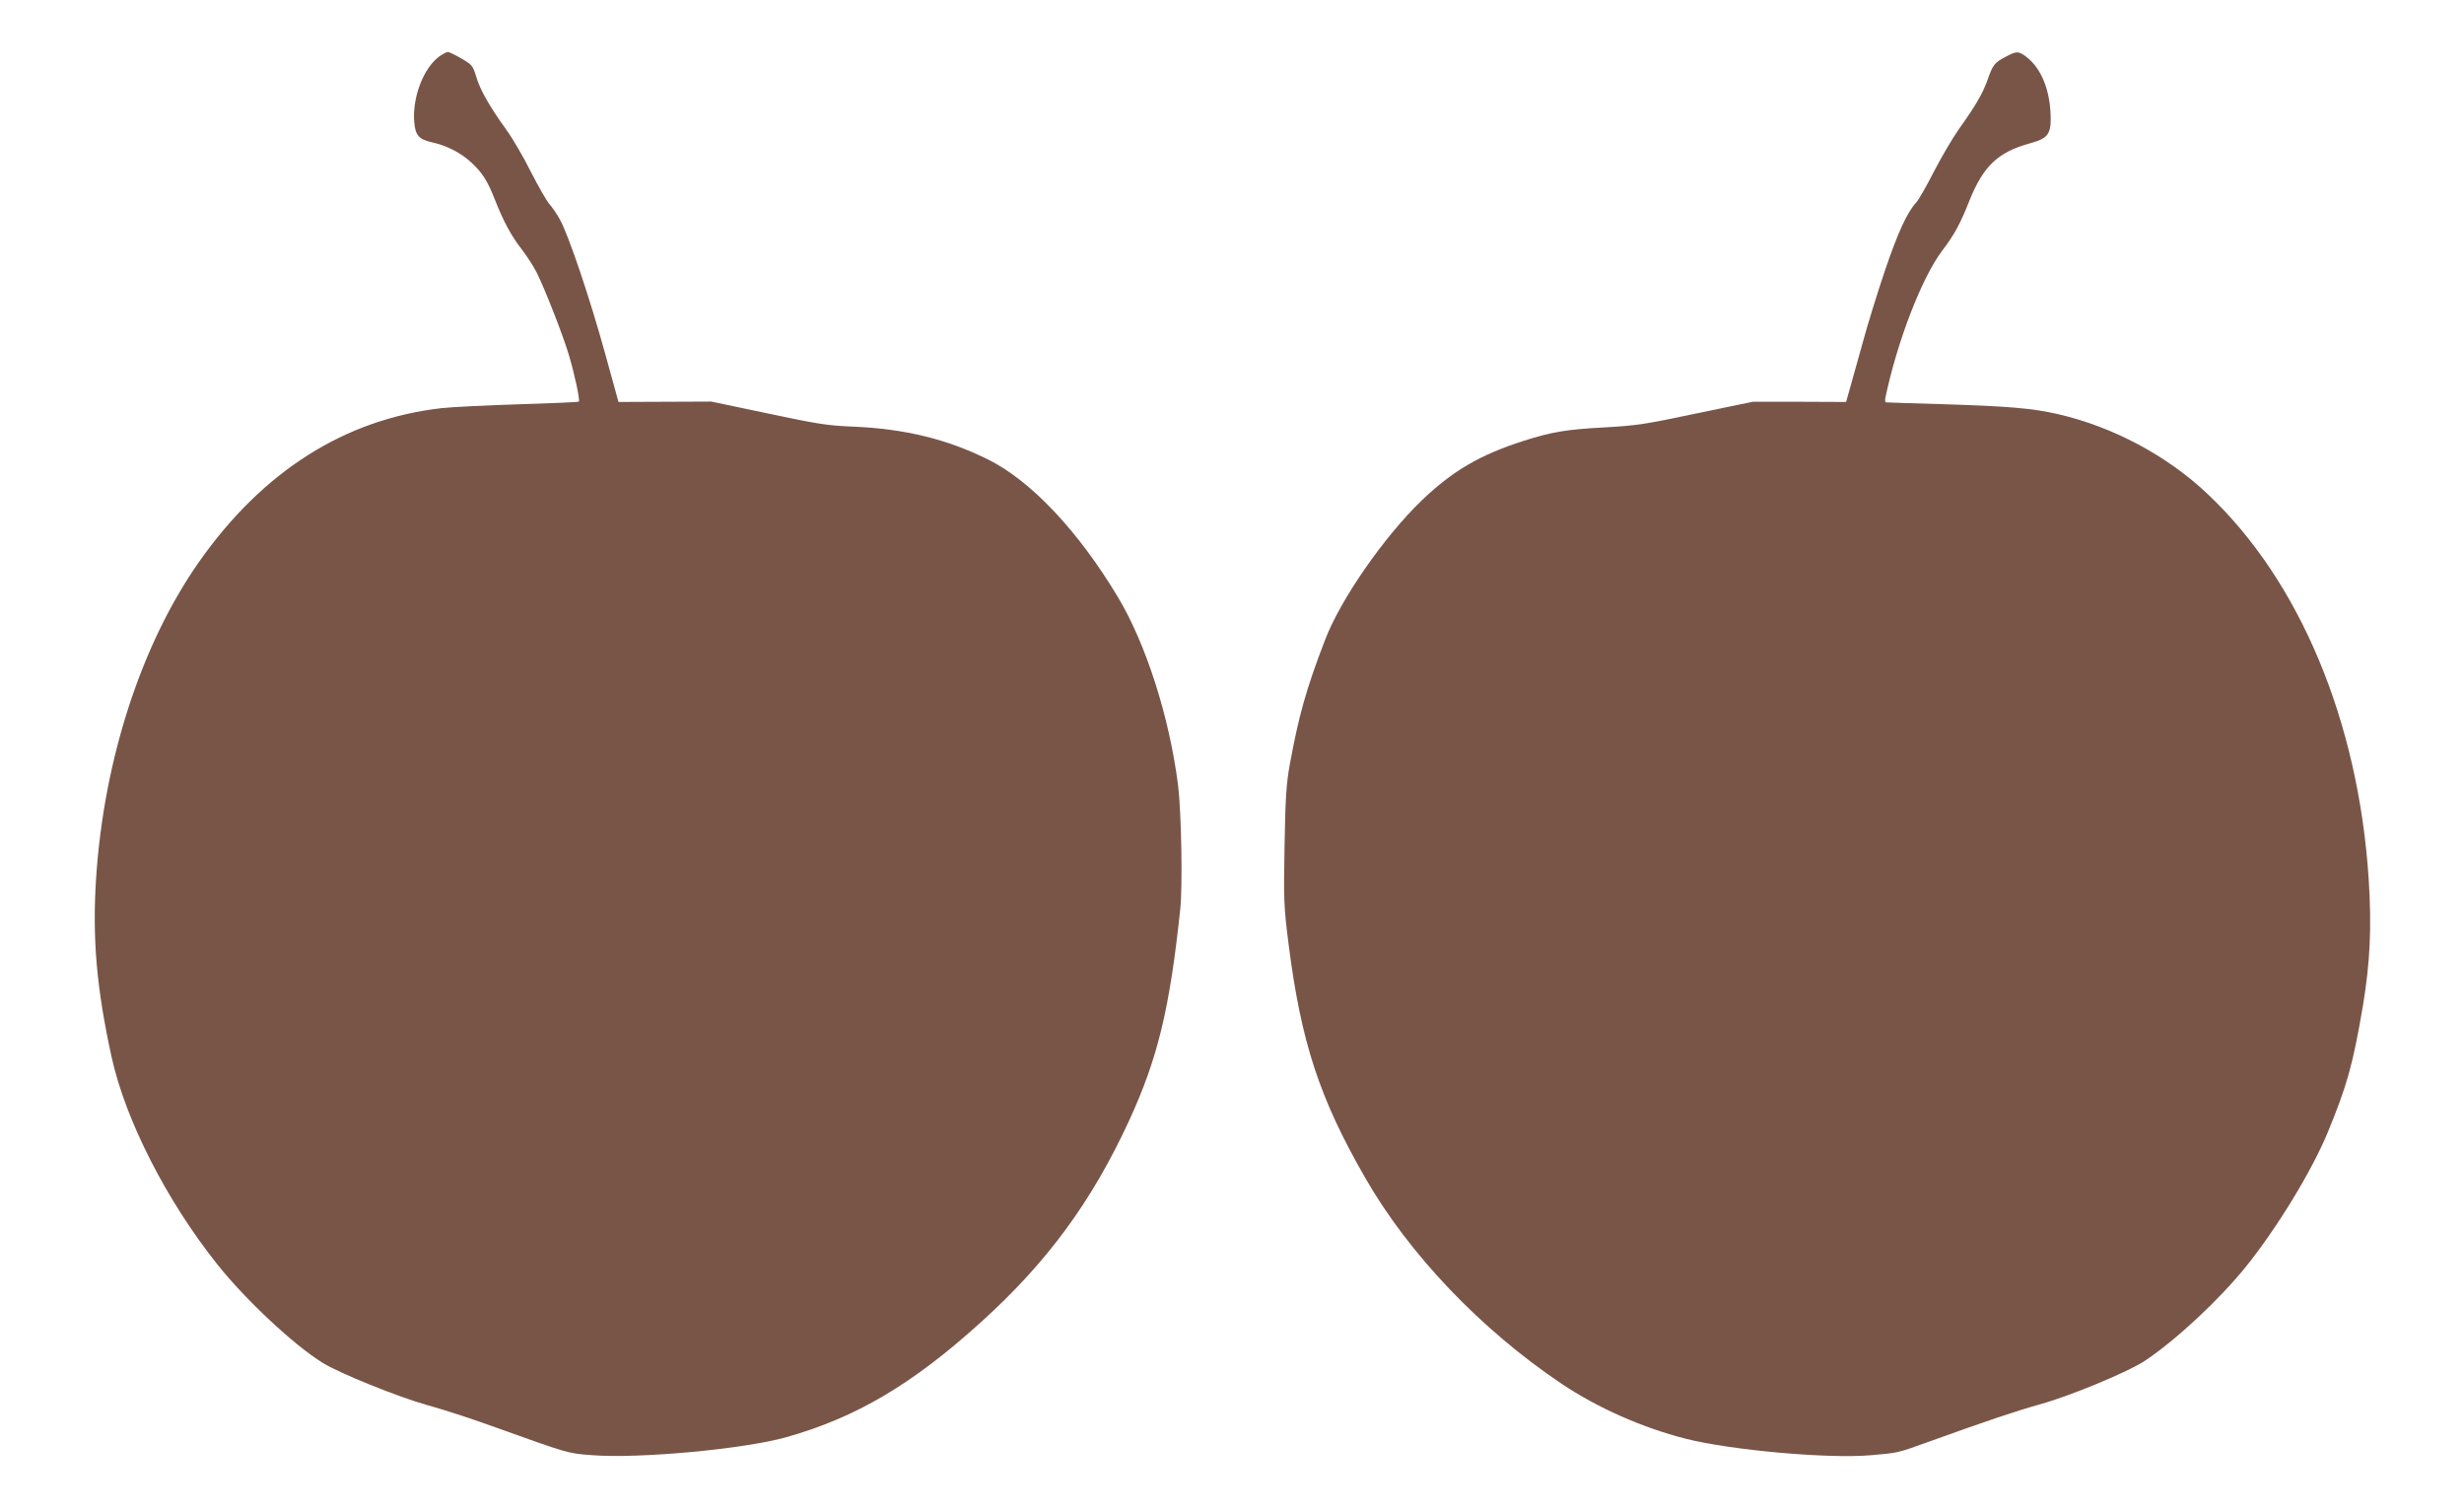 <?xml version="1.0" standalone="no"?>
<!DOCTYPE svg PUBLIC "-//W3C//DTD SVG 20010904//EN"
 "http://www.w3.org/TR/2001/REC-SVG-20010904/DTD/svg10.dtd">
<svg version="1.0" xmlns="http://www.w3.org/2000/svg"
 width="1280pt" height="785pt" viewBox="0 0 1280 785"
 preserveAspectRatio="xMidYMid meet">
<g transform="translate(0,785) scale(0.1,-0.1)"
fill="#795548" stroke="none">
<path d="M2281 7556 c-82 -61 -140 -213 -129 -342 6 -67 24 -88 91 -103 77
-17 150 -54 203 -103 58 -53 86 -96 124 -193 46 -117 88 -194 141 -261 26 -34
61 -88 77 -120 41 -81 135 -321 166 -424 30 -99 60 -239 53 -246 -3 -3 -142
-9 -309 -14 -166 -5 -348 -14 -403 -20 -503 -57 -930 -327 -1262 -800 -299
-427 -494 -1027 -534 -1645 -20 -311 3 -571 81 -927 72 -327 286 -746 549
-1076 145 -182 394 -416 545 -510 85 -54 395 -179 546 -221 80 -22 228 -70
330 -107 411 -147 396 -143 526 -153 240 -19 786 31 1007 93 364 102 658 276
1014 599 343 310 575 626 769 1047 148 322 210 577 265 1095 13 123 6 505 -11
645 -45 355 -167 736 -313 979 -205 342 -451 603 -672 713 -214 107 -437 161
-705 172 -127 5 -182 13 -440 68 l-295 62 -241 -1 -241 -1 -68 246 c-79 288
-191 620 -236 701 -17 31 -42 67 -55 81 -13 14 -56 89 -95 165 -38 77 -96 176
-128 220 -86 119 -137 208 -157 276 -17 57 -22 63 -77 95 -32 19 -64 34 -71
34 -6 0 -27 -11 -45 -24z"/>
<path d="M10419 7555 c-58 -30 -67 -42 -94 -120 -26 -72 -61 -132 -147 -253
-33 -46 -91 -145 -130 -220 -38 -75 -80 -148 -92 -162 -49 -53 -95 -153 -164
-355 -39 -116 -92 -286 -117 -380 -26 -93 -56 -200 -66 -236 l-19 -67 -243 1
-242 0 -294 -61 c-264 -56 -313 -63 -475 -72 -201 -11 -273 -23 -421 -70 -228
-73 -369 -156 -529 -309 -197 -190 -422 -514 -503 -726 -99 -258 -137 -395
-184 -653 -17 -95 -22 -173 -26 -417 -5 -283 -4 -312 21 -510 65 -509 160
-800 399 -1215 228 -397 601 -787 1019 -1068 187 -125 419 -228 643 -285 234
-60 746 -106 966 -86 140 12 136 11 299 70 300 108 451 159 580 195 158 44
459 169 545 227 163 110 382 314 522 487 160 199 340 493 424 695 101 245 132
354 184 661 37 224 46 405 30 656 -53 820 -358 1551 -837 2002 -211 200 -492
349 -778 415 -131 30 -259 41 -585 51 -165 5 -303 9 -308 10 -4 0 -5 10 -3 23
62 295 190 627 297 767 62 82 93 139 139 256 73 182 149 254 317 300 89 24
107 47 106 132 -2 142 -48 257 -127 317 -40 30 -49 31 -107 0z"/>
</g>
</svg>

